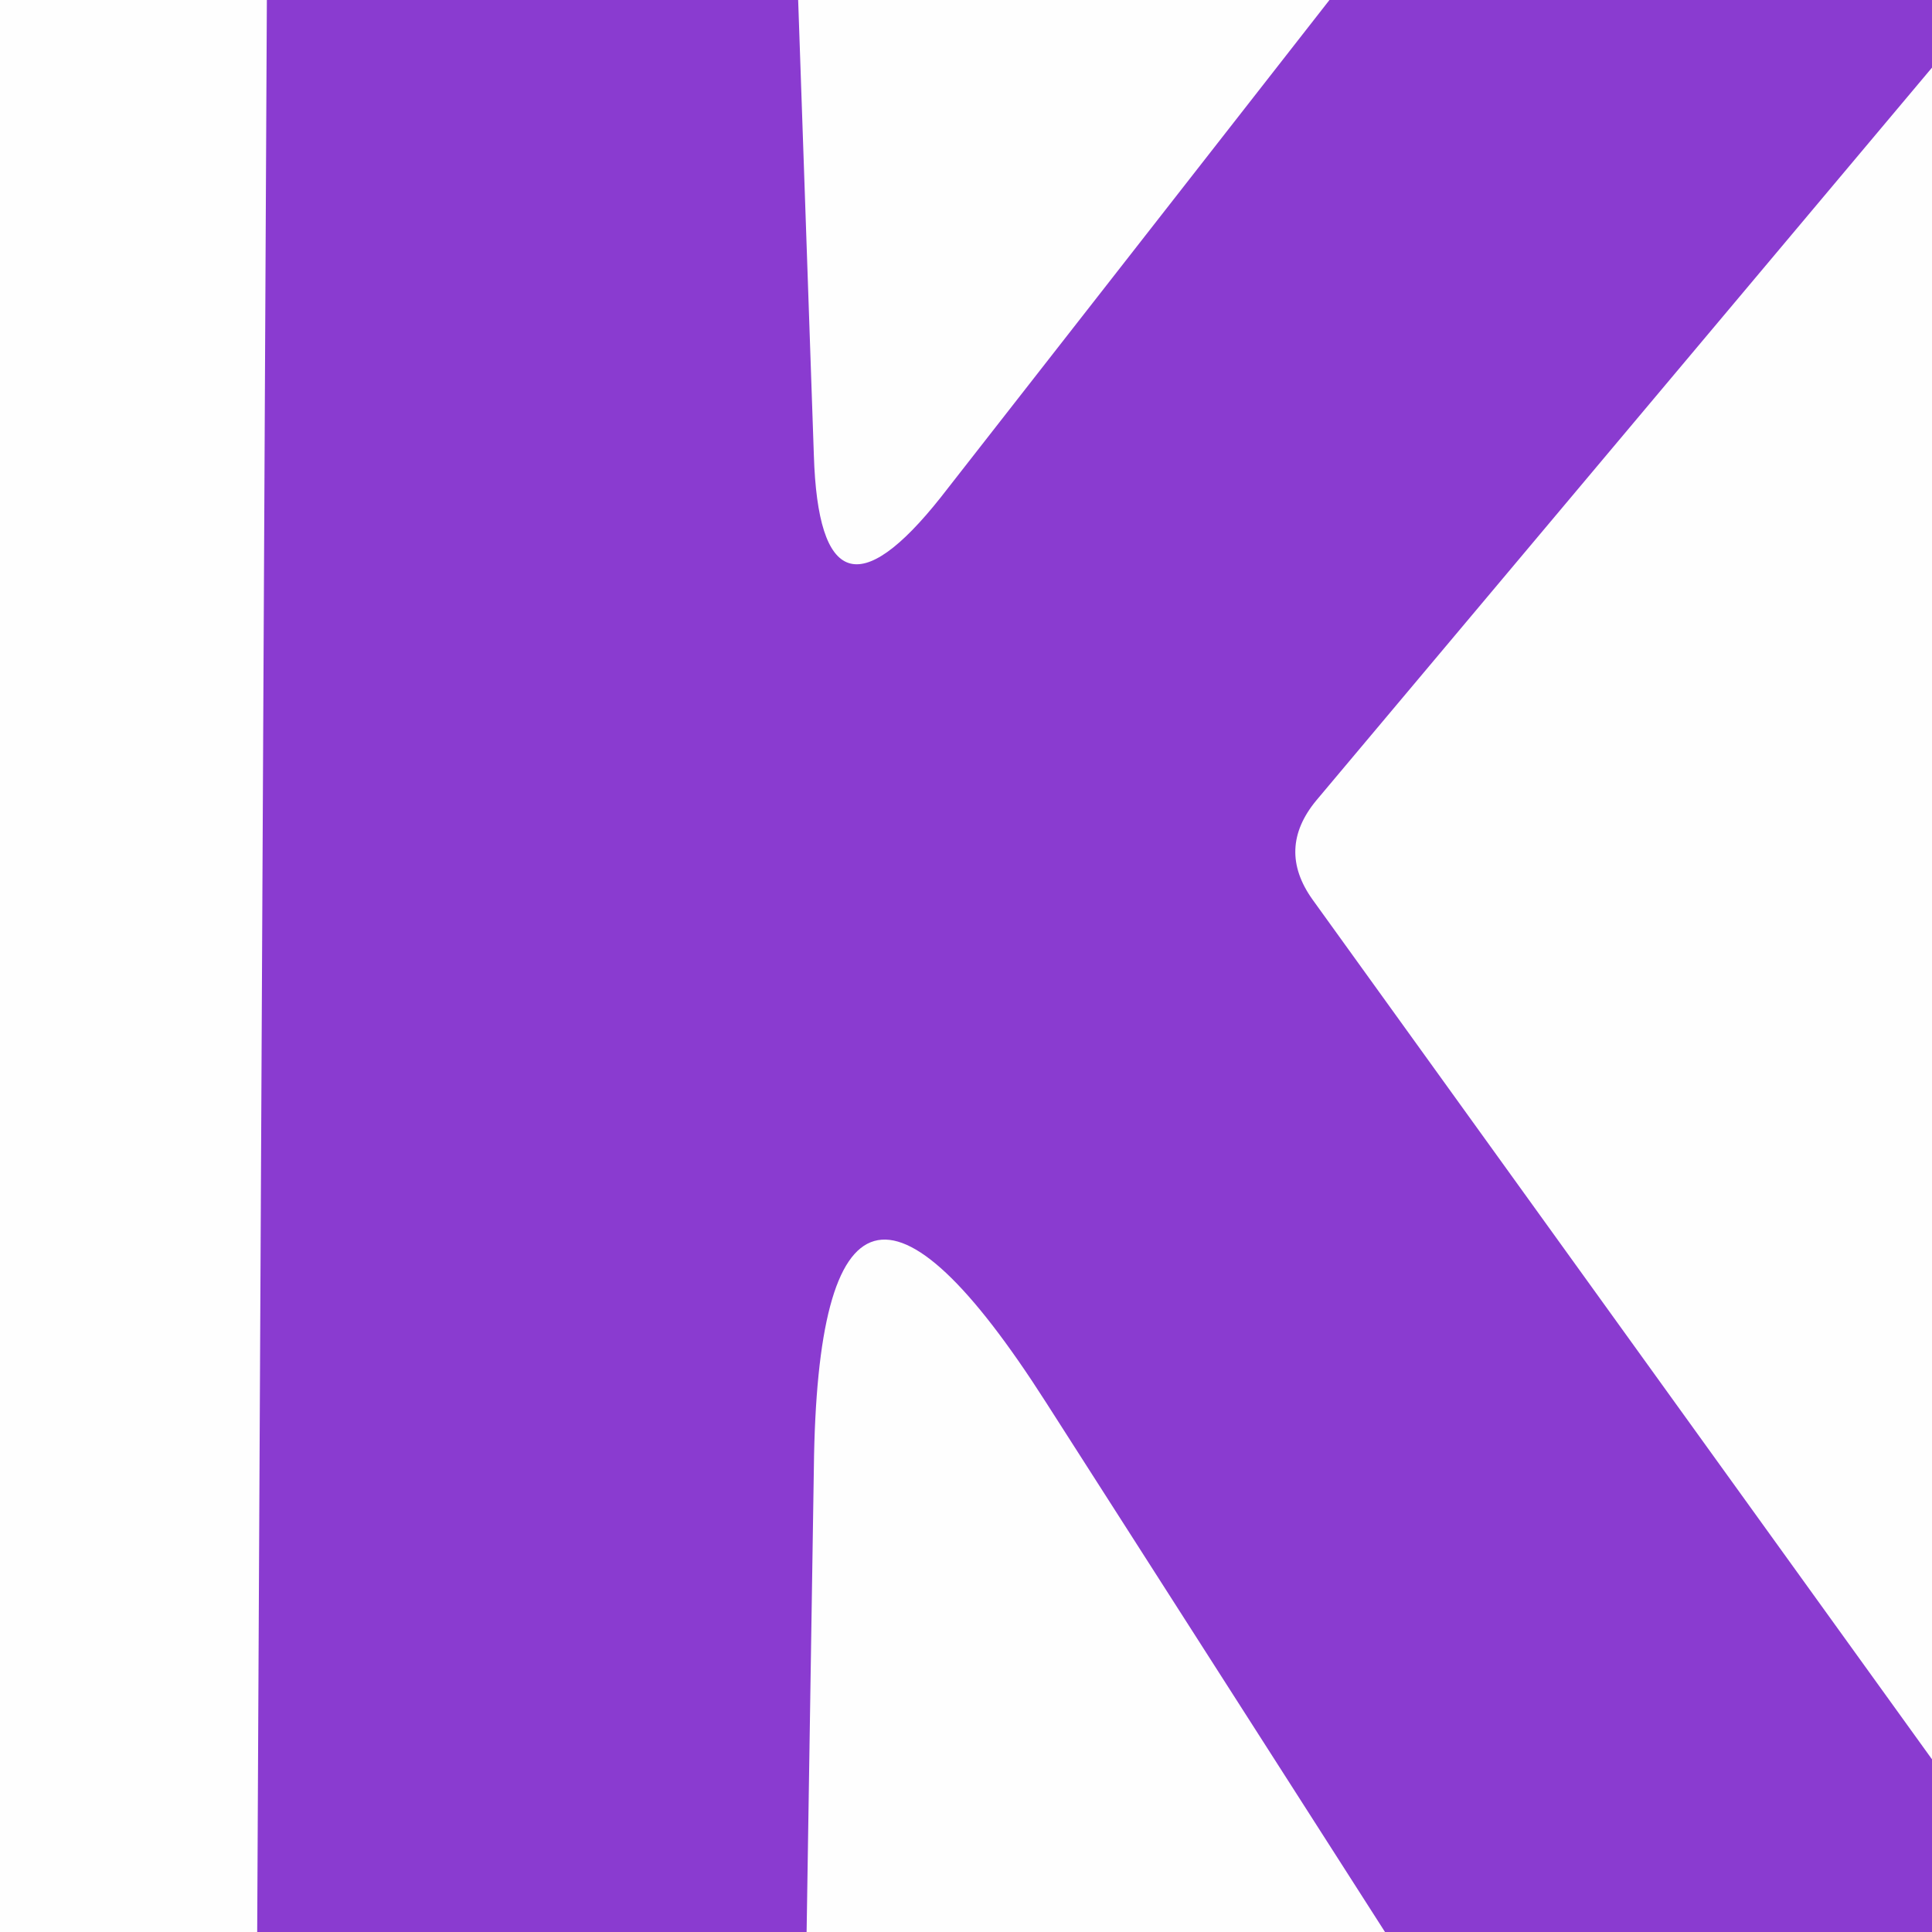 <?xml version="1.0" encoding="UTF-8" standalone="no"?>
<!DOCTYPE svg PUBLIC "-//W3C//DTD SVG 1.1//EN" "http://www.w3.org/Graphics/SVG/1.1/DTD/svg11.dtd">
<svg xmlns="http://www.w3.org/2000/svg" version="1.1" viewBox="0.00 0.00 16.00 16.00">
<path fill="#010001" fill-opacity="0.004" d="
  M 0.00 0.00
  L 2.21 0.00
  L 2.13 16.00
  L 0.00 16.00
  L 0.00 0.00
  Z"
/>
<path fill="#8a3bd0" d="
  M 2.21 0.00
  L 6.61 0.00
  L 6.74 3.77
  Q 6.79 5.38 7.79 4.12
  L 11.01 0.00
  L 16.00 0.00
  L 16.00 0.56
  L 10.90 6.63
  Q 10.57 7.03 10.87 7.45
  L 16.00 14.57
  L 16.00 16.00
  L 11.47 16.00
  L 8.66 11.61
  Q 6.78 8.67 6.74 12.16
  L 6.68 16.00
  L 2.13 16.00
  L 2.21 0.00
  Z"
/>
<path fill="#010001" fill-opacity="0.004" d="
  M 6.61 0.00
  L 11.01 0.00
  L 7.79 4.12
  Q 6.79 5.38 6.74 3.77
  L 6.61 0.00
  Z"
/>
<path fill="#010001" fill-opacity="0.004" d="
  M 16.00 0.56
  L 16.00 14.57
  L 10.87 7.45
  Q 10.57 7.03 10.90 6.63
  L 16.00 0.56
  Z"
/>
<path fill="#010001" fill-opacity="0.004" d="
  M 11.47 16.00
  L 6.68 16.00
  L 6.74 12.16
  Q 6.78 8.67 8.66 11.61
  L 11.47 16.00
  Z"
/>
</svg>
